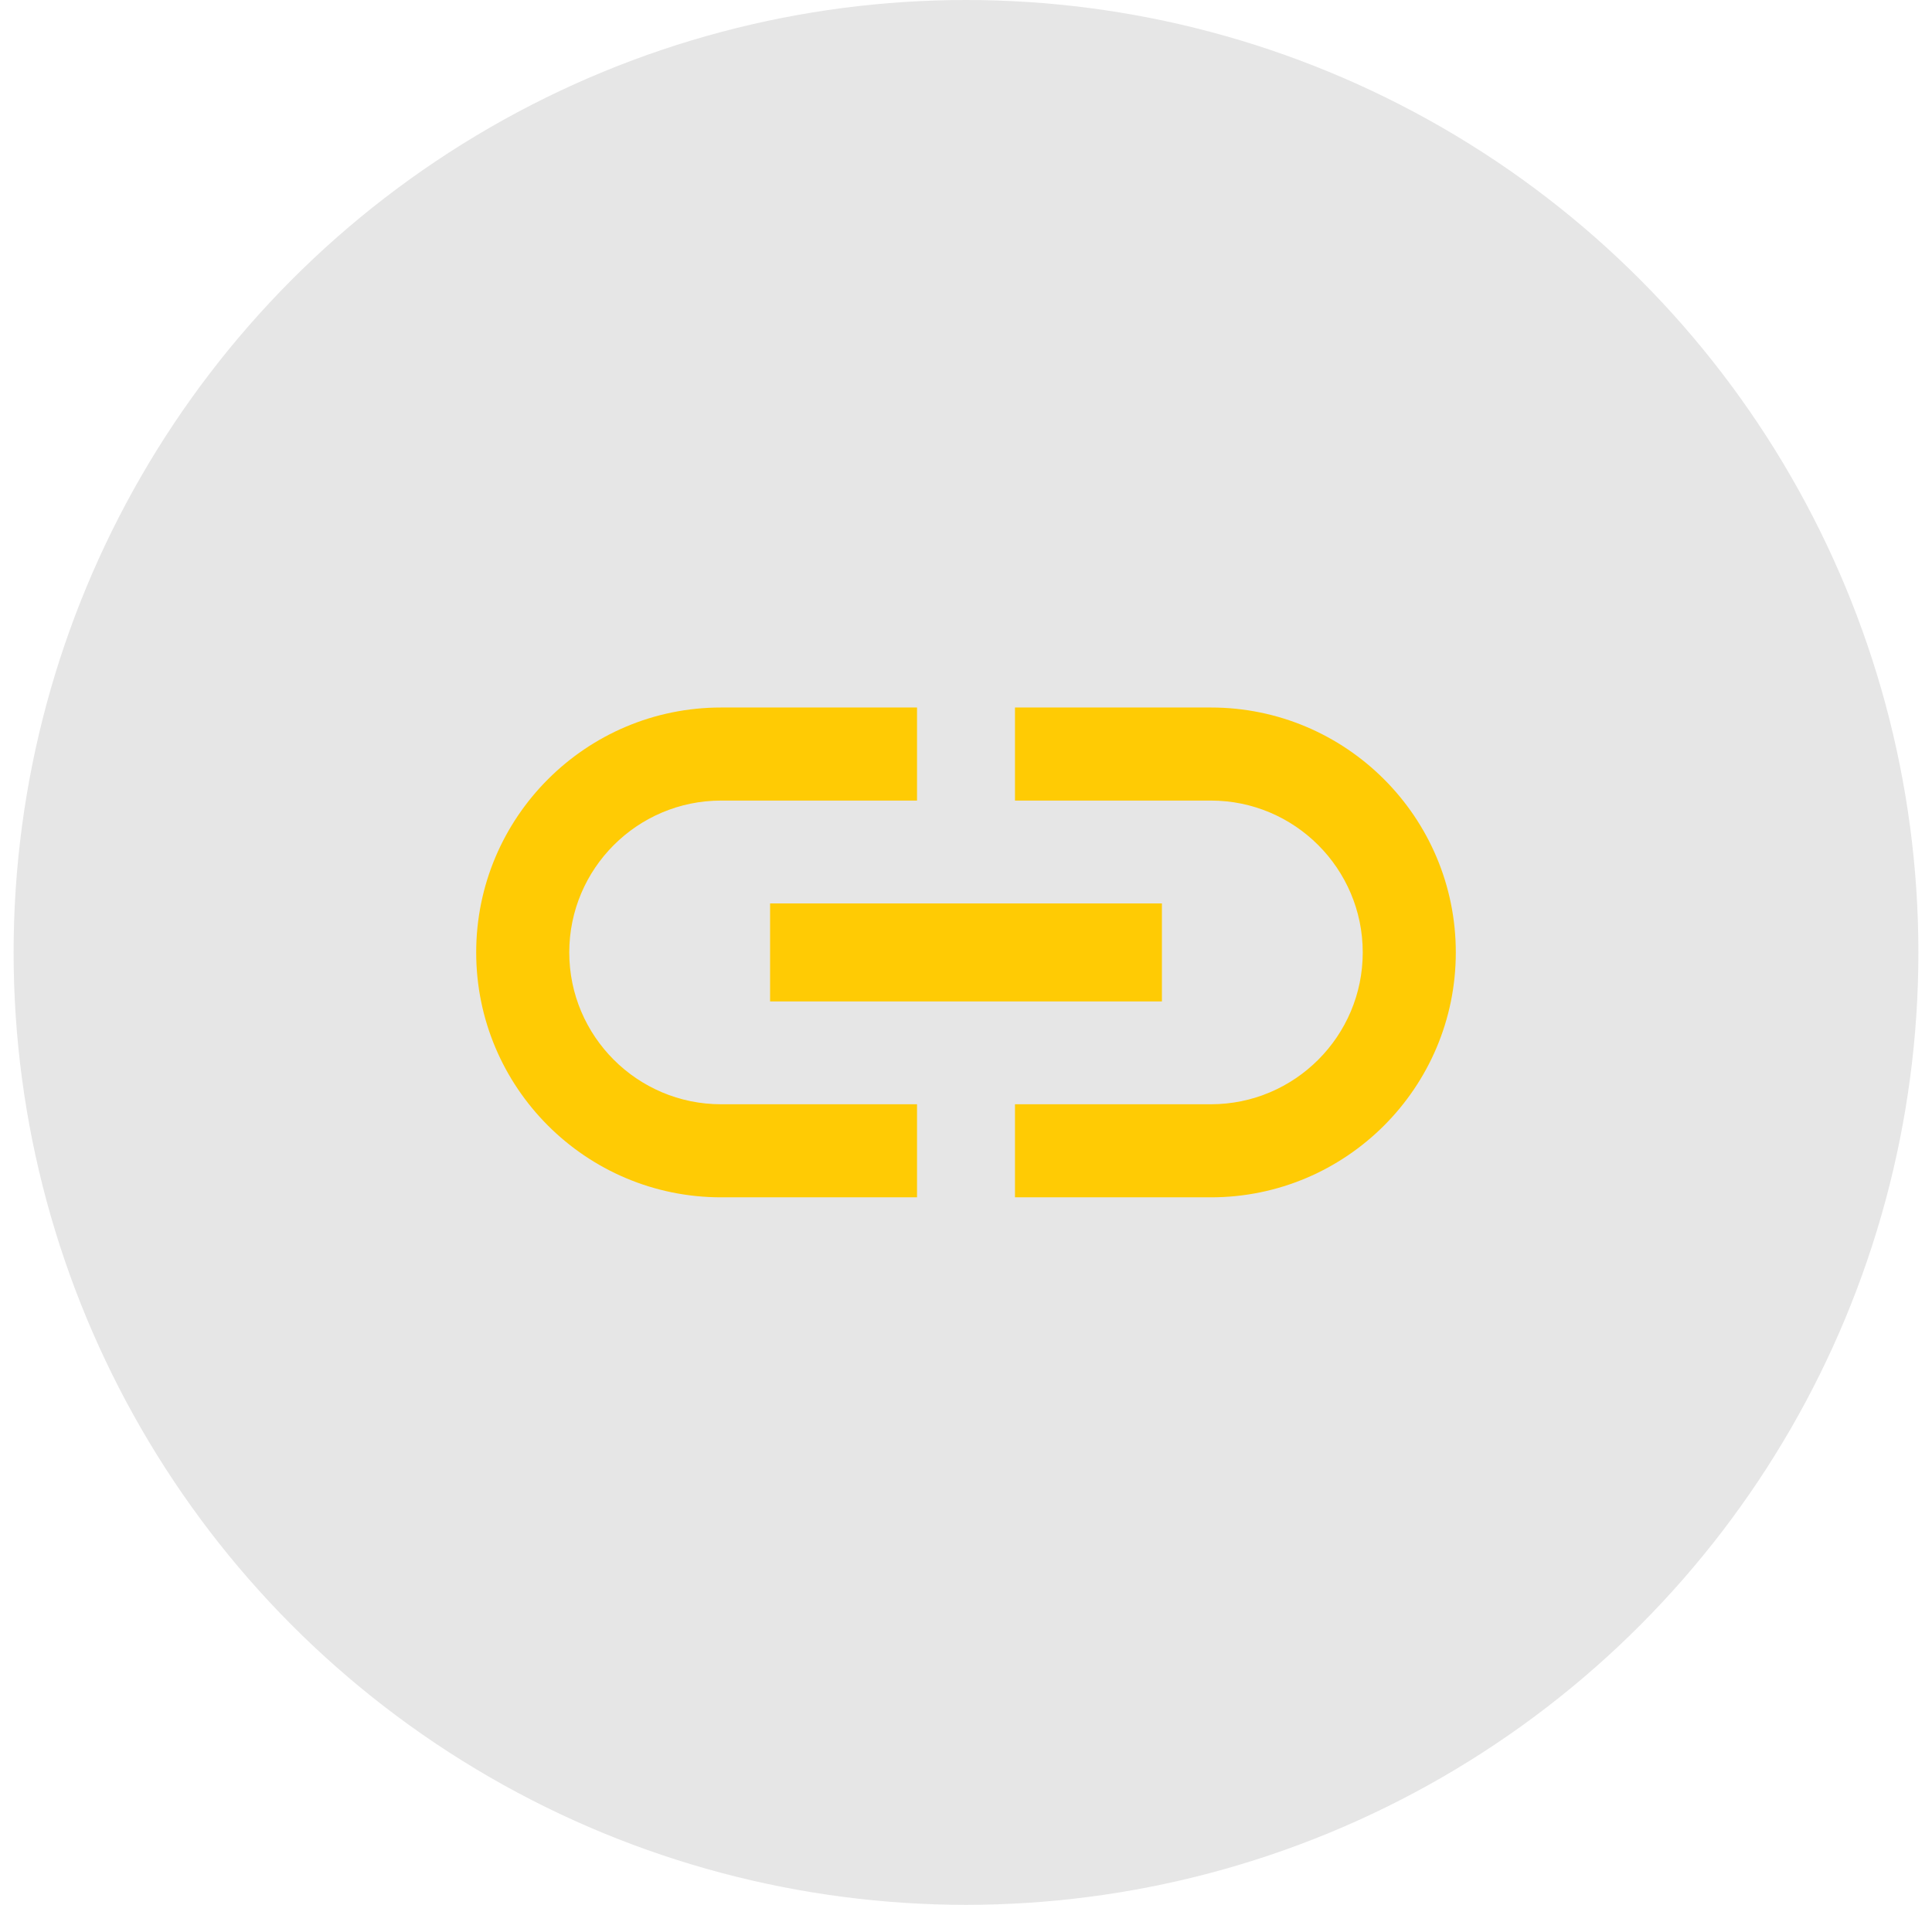 <svg width="71" height="70" viewBox="0 0 71 70" fill="none" xmlns="http://www.w3.org/2000/svg">
<circle cx="35.5" cy="35" r="35" fill="black" fill-opacity="0.1"/>
<path fill-rule="evenodd" clip-rule="evenodd" d="M20.92 35C20.92 31.922 23.422 29.42 26.5 29.42H33.7V26H26.5C21.532 26 17.5 30.032 17.5 35C17.5 39.968 21.532 44 26.5 44H33.7V40.58H26.5C23.422 40.58 20.92 38.078 20.92 35ZM28.3 36.8H42.7V33.2H28.3V36.8ZM37.3 26H44.5C49.468 26 53.5 30.032 53.5 35C53.5 39.968 49.468 44 44.5 44H37.3V40.58H44.5C47.578 40.58 50.08 38.078 50.08 35C50.08 31.922 47.578 29.42 44.5 29.42H37.3V26Z" fill="#FFCB04"/>
</svg>
